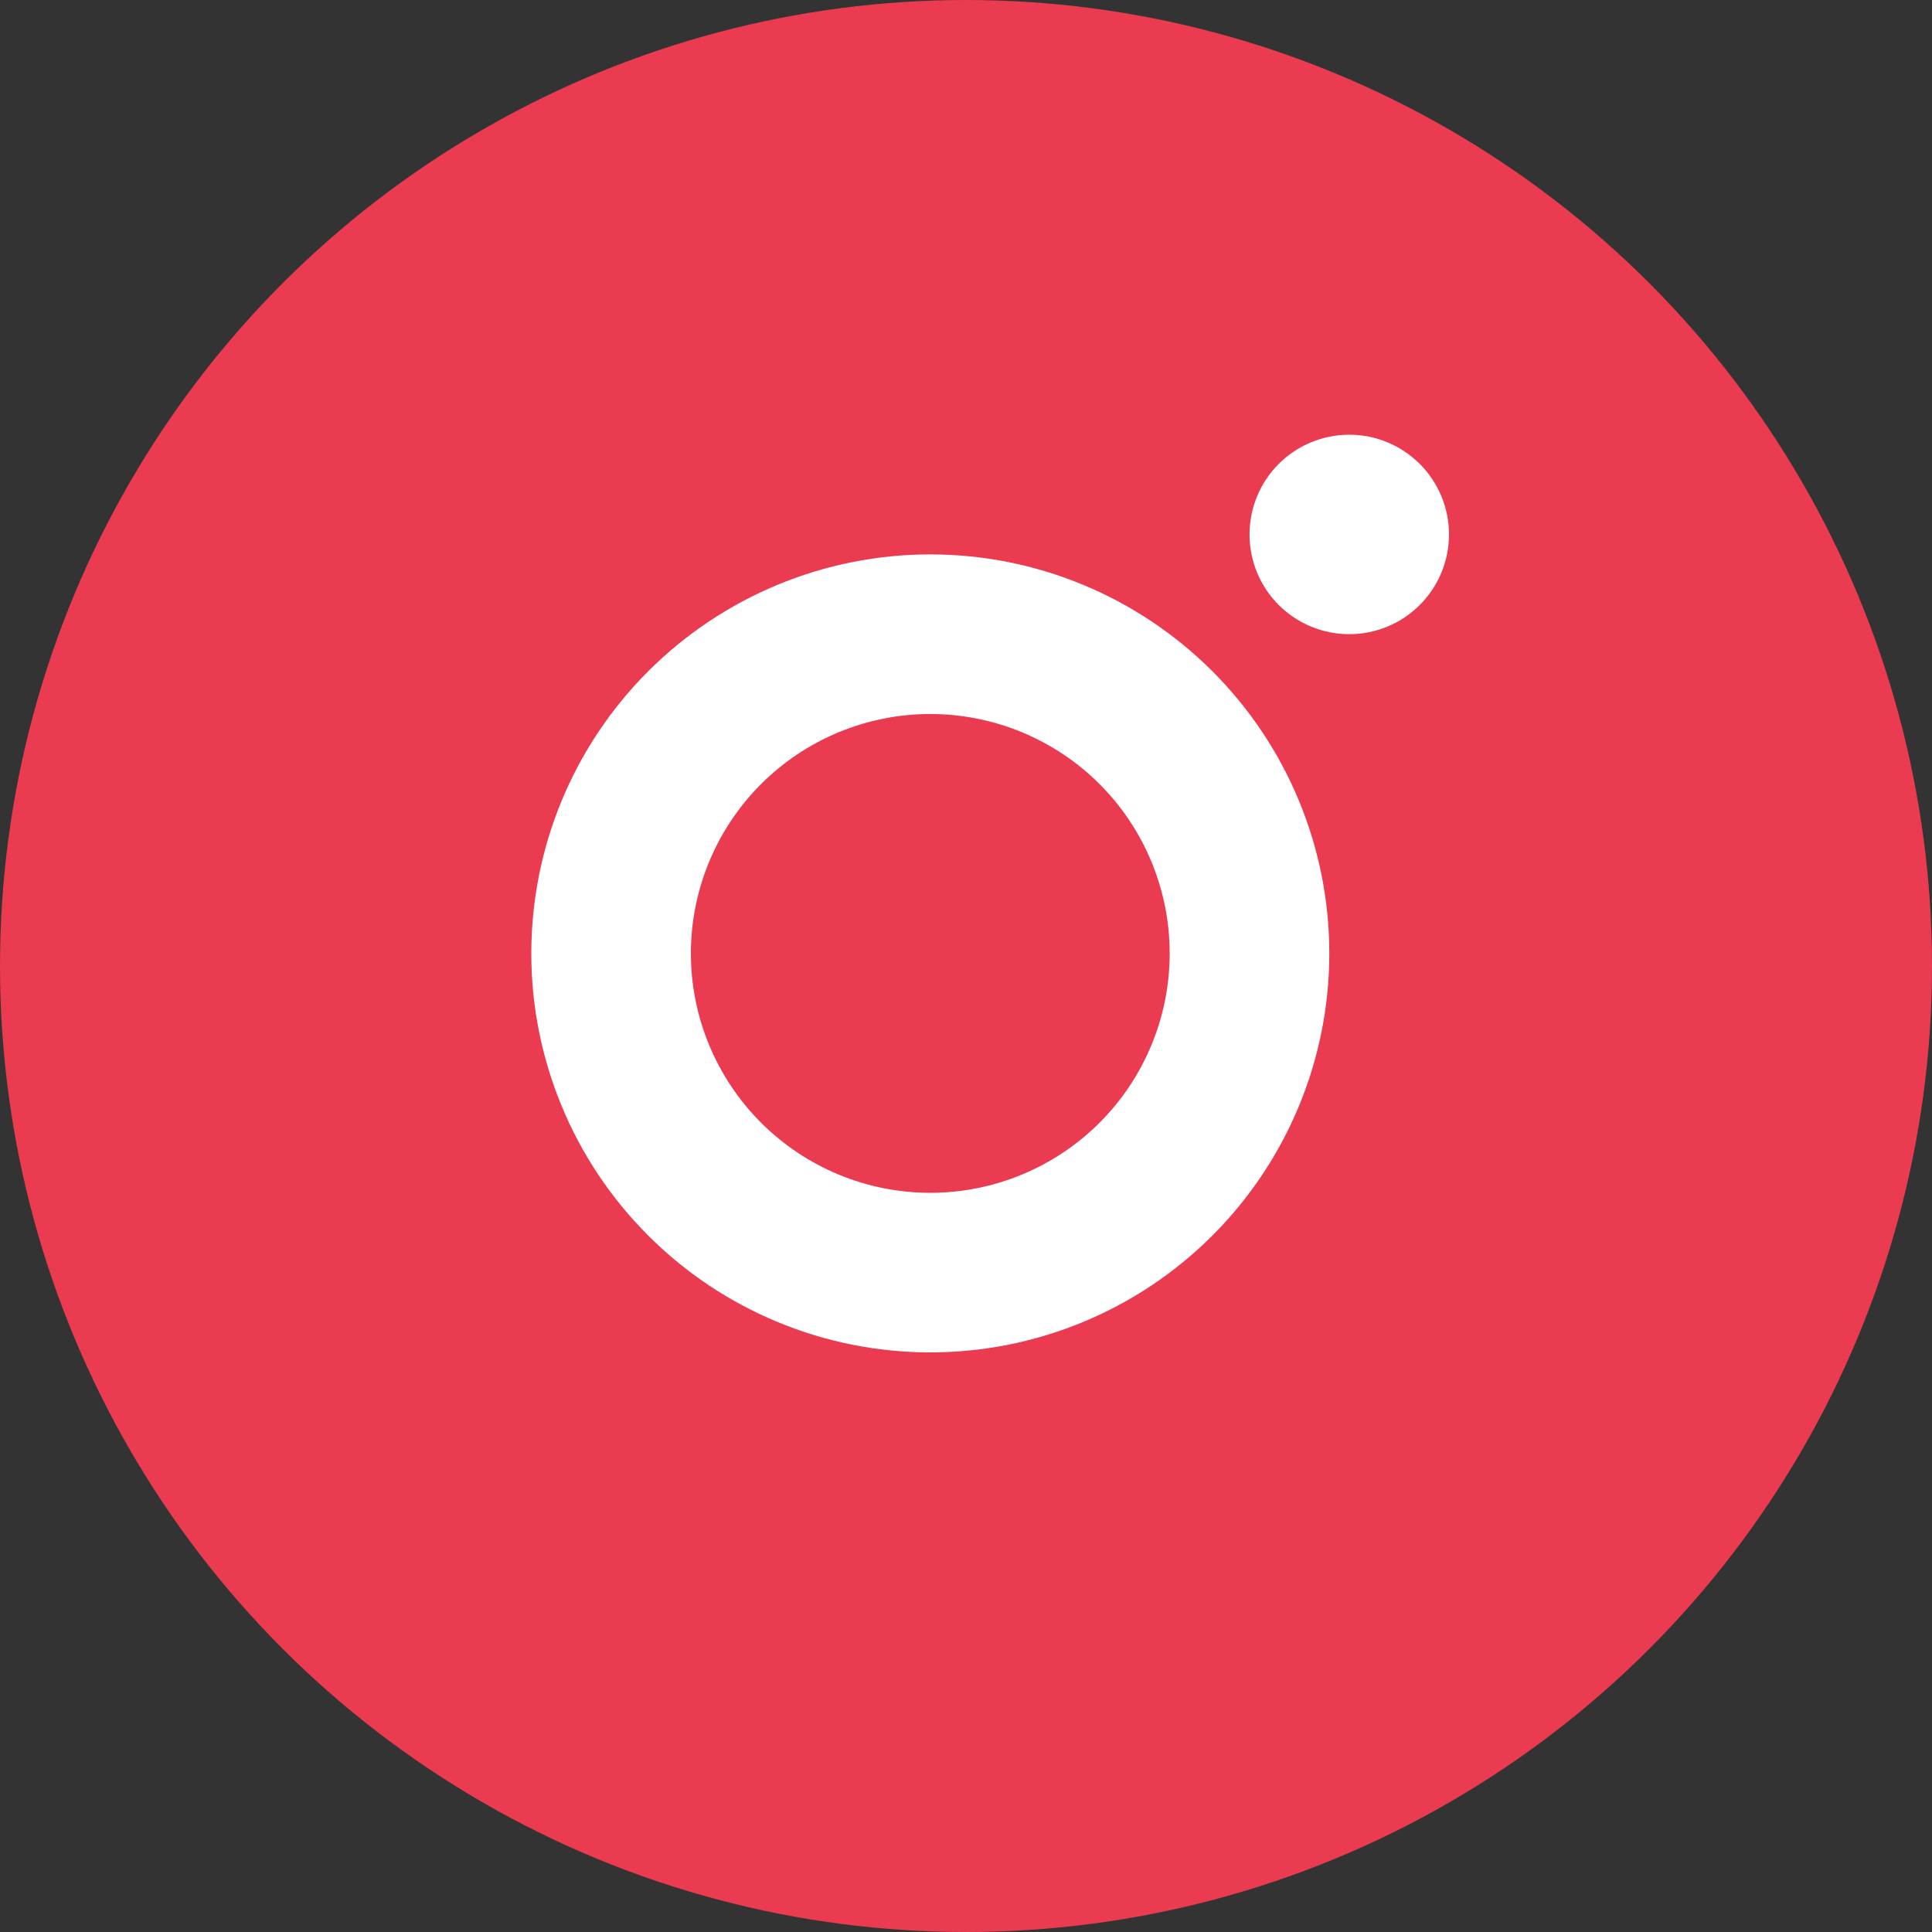 <svg width="40" height="40" viewBox="0 0 40 40" fill="none" xmlns="http://www.w3.org/2000/svg">
<rect x="0" y="0" width="40" height="40" fill="#333333" stroke="none"/>
<circle cx="20" cy="20" r="20" fill="#EA3B50"/>
<path d="M27.935 9C28.483 9 29.008 9.218 29.395 9.605C29.782 9.992 30 10.518 30 11.065C30 11.613 29.782 12.138 29.395 12.525C29.008 12.913 28.483 13.13 27.935 13.13C27.387 13.13 26.862 12.913 26.474 12.525C26.087 12.138 25.87 11.613 25.87 11.065C25.87 10.518 26.087 9.992 26.474 9.605C26.862 9.218 27.387 9 27.935 9ZM19.261 11.478C21.452 11.478 23.553 12.349 25.102 13.898C26.651 15.447 27.522 17.548 27.522 19.739C27.522 21.93 26.651 24.031 25.102 25.58C23.553 27.13 21.452 28 19.261 28C17.07 28 14.969 27.13 13.42 25.58C11.87 24.031 11 21.93 11 19.739C11 17.548 11.87 15.447 13.42 13.898C14.969 12.349 17.07 11.478 19.261 11.478ZM19.261 14.783C17.946 14.783 16.686 15.305 15.756 16.234C14.827 17.164 14.304 18.425 14.304 19.739C14.304 21.054 14.827 22.314 15.756 23.244C16.686 24.173 17.946 24.696 19.261 24.696C20.575 24.696 21.836 24.173 22.766 23.244C23.695 22.314 24.217 21.054 24.217 19.739C24.217 18.425 23.695 17.164 22.766 16.234C21.836 15.305 20.575 14.783 19.261 14.783Z" fill="white"/>
</svg>
